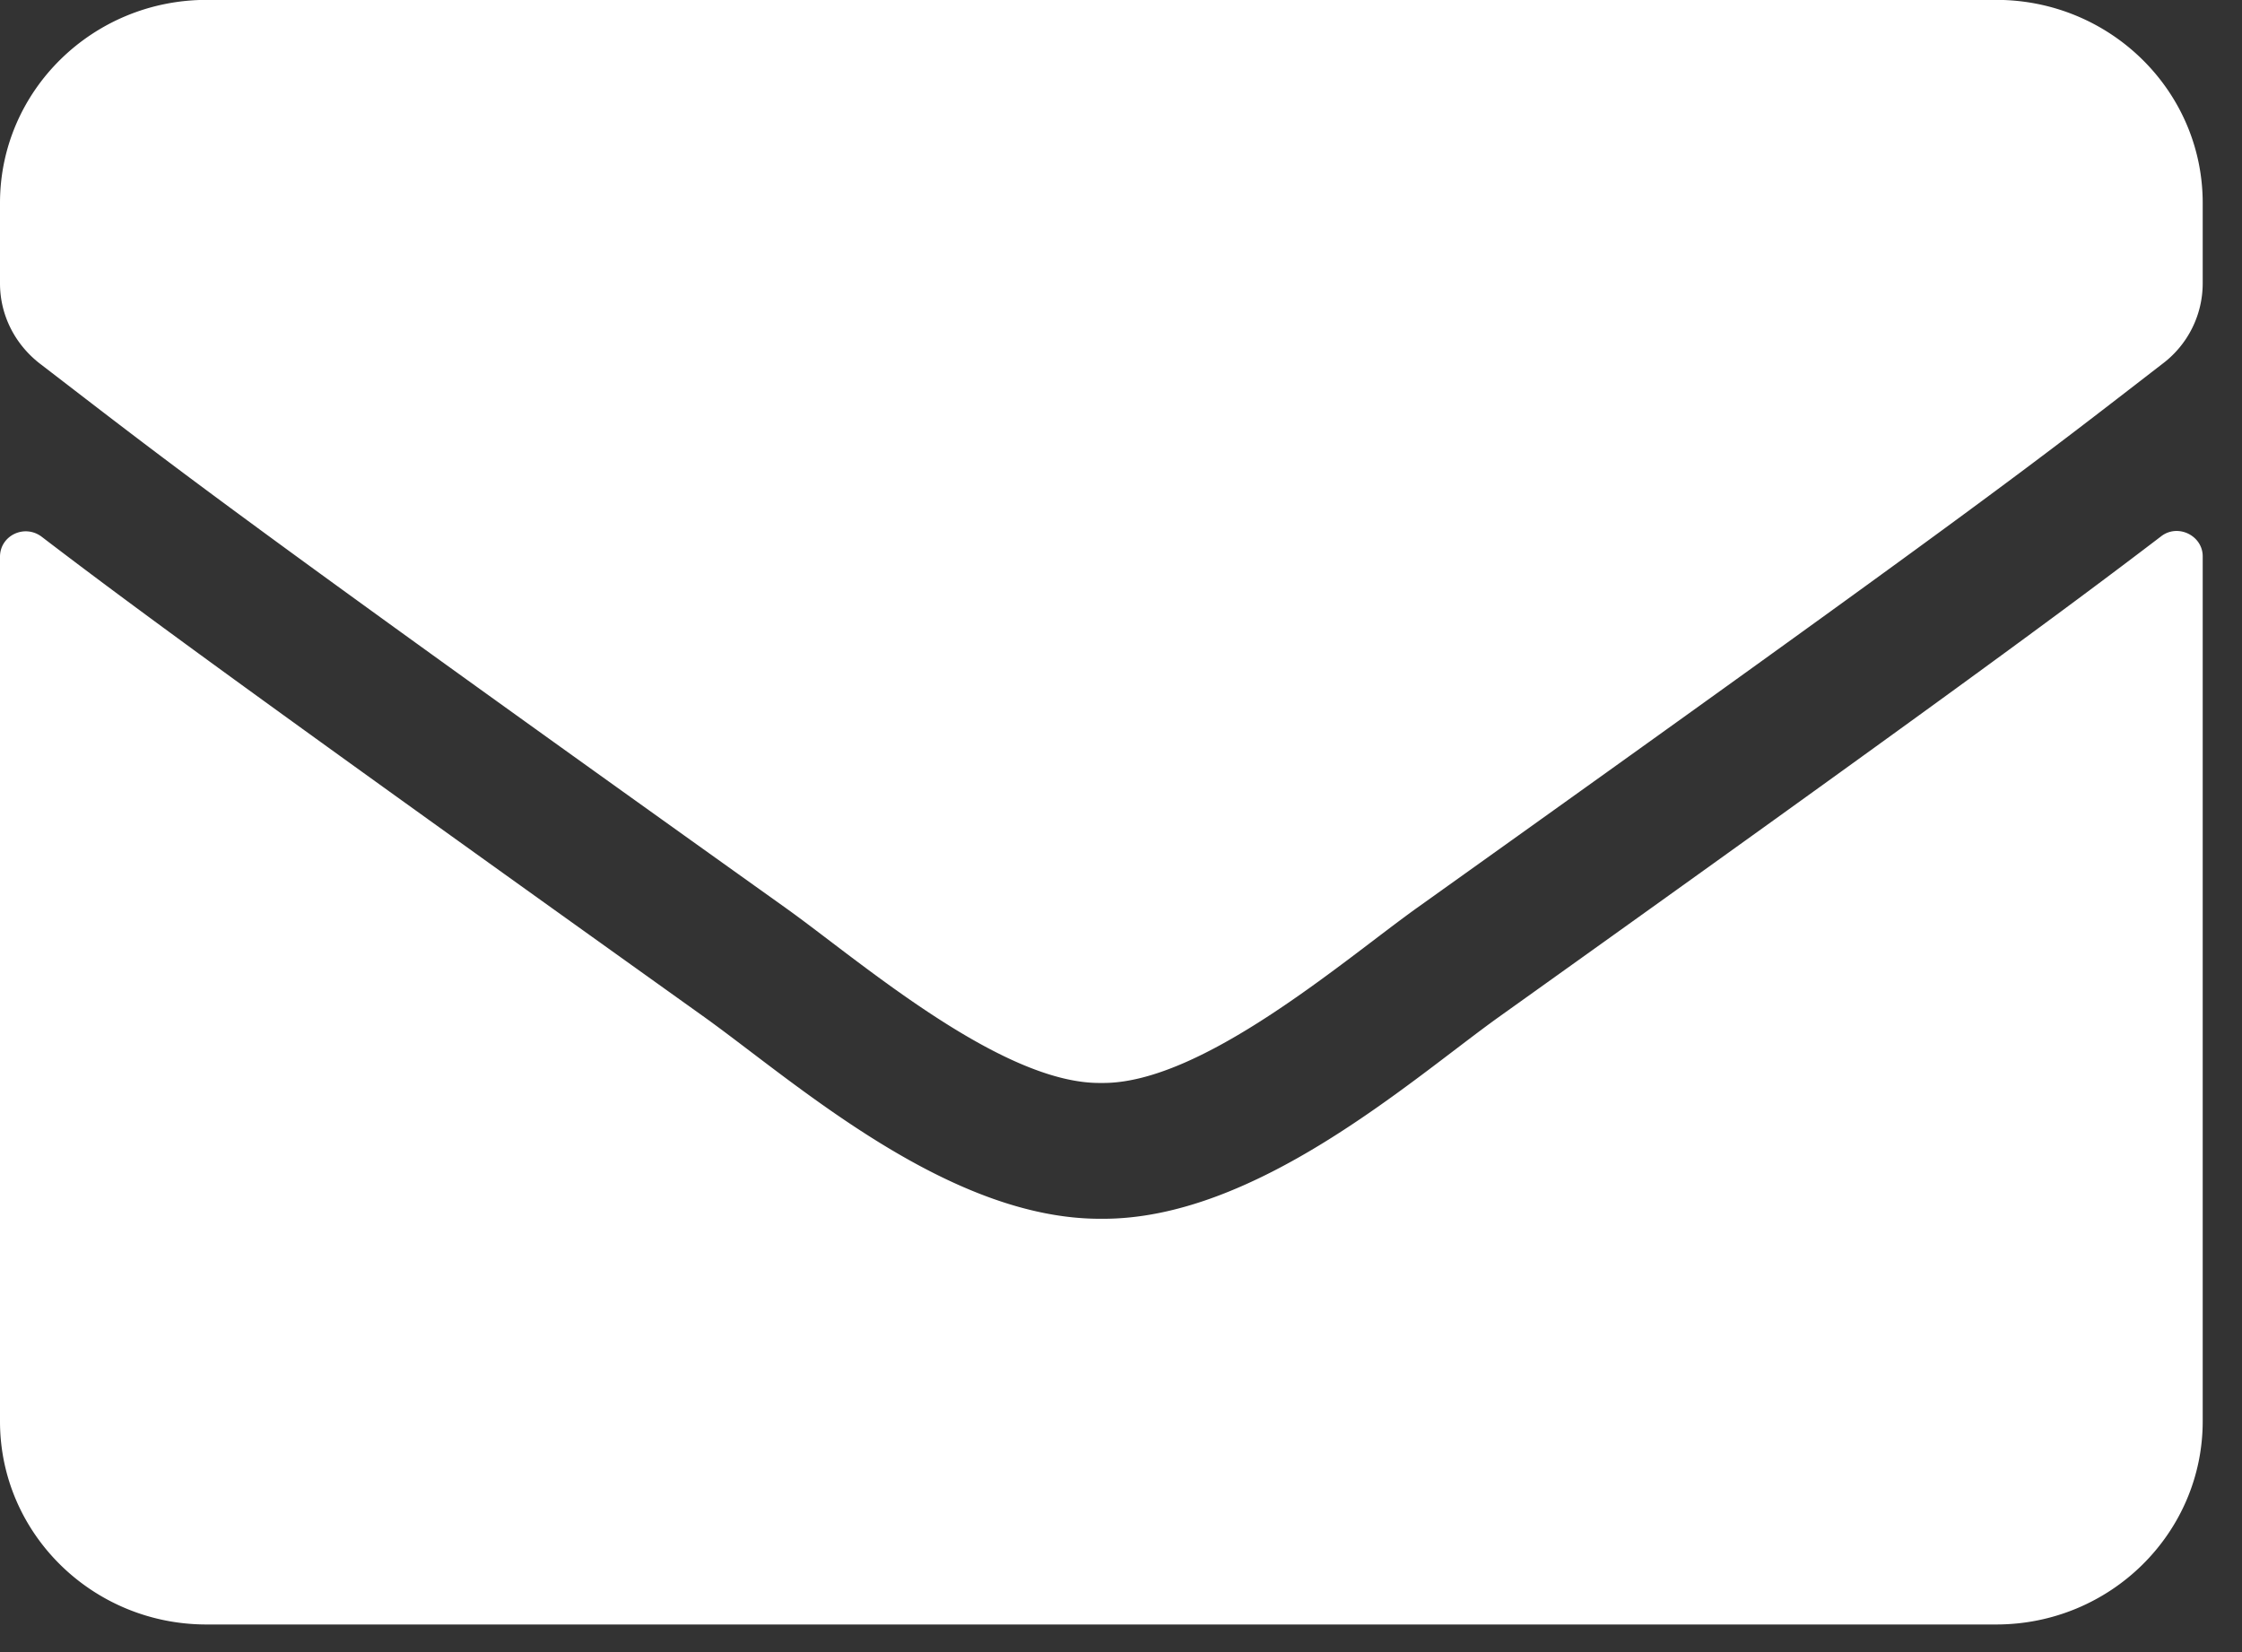 <svg width="19" height="14" fill="none" xmlns="http://www.w3.org/2000/svg"><rect width="100%" height="100%" fill="#333333" stroke="none"/><path d="M18.313 4.546c.142-.112.354-.008.354.168v7.33c0 .95-.784 1.722-1.75 1.722H1.75c-.966 0-1.75-.771-1.75-1.721V4.718c0-.18.208-.28.354-.169.816.624 1.9 1.416 5.618 4.072.77.553 2.067 1.714 3.361 1.707 1.302.01 2.625-1.176 3.365-1.707 3.72-2.656 4.798-3.452 5.615-4.075zm-8.98 4.631c.846.014 2.064-1.047 2.676-1.484 4.838-3.452 5.207-3.753 6.322-4.614a.853.853 0 00.336-.677V1.72c0-.95-.784-1.721-1.75-1.721H1.75C.784 0 0 .77 0 1.72v.682c0 .265.124.512.335.677 1.116.857 1.484 1.162 6.322 4.614.613.437 1.83 1.498 2.676 1.484z" fill="#fff"/></svg>